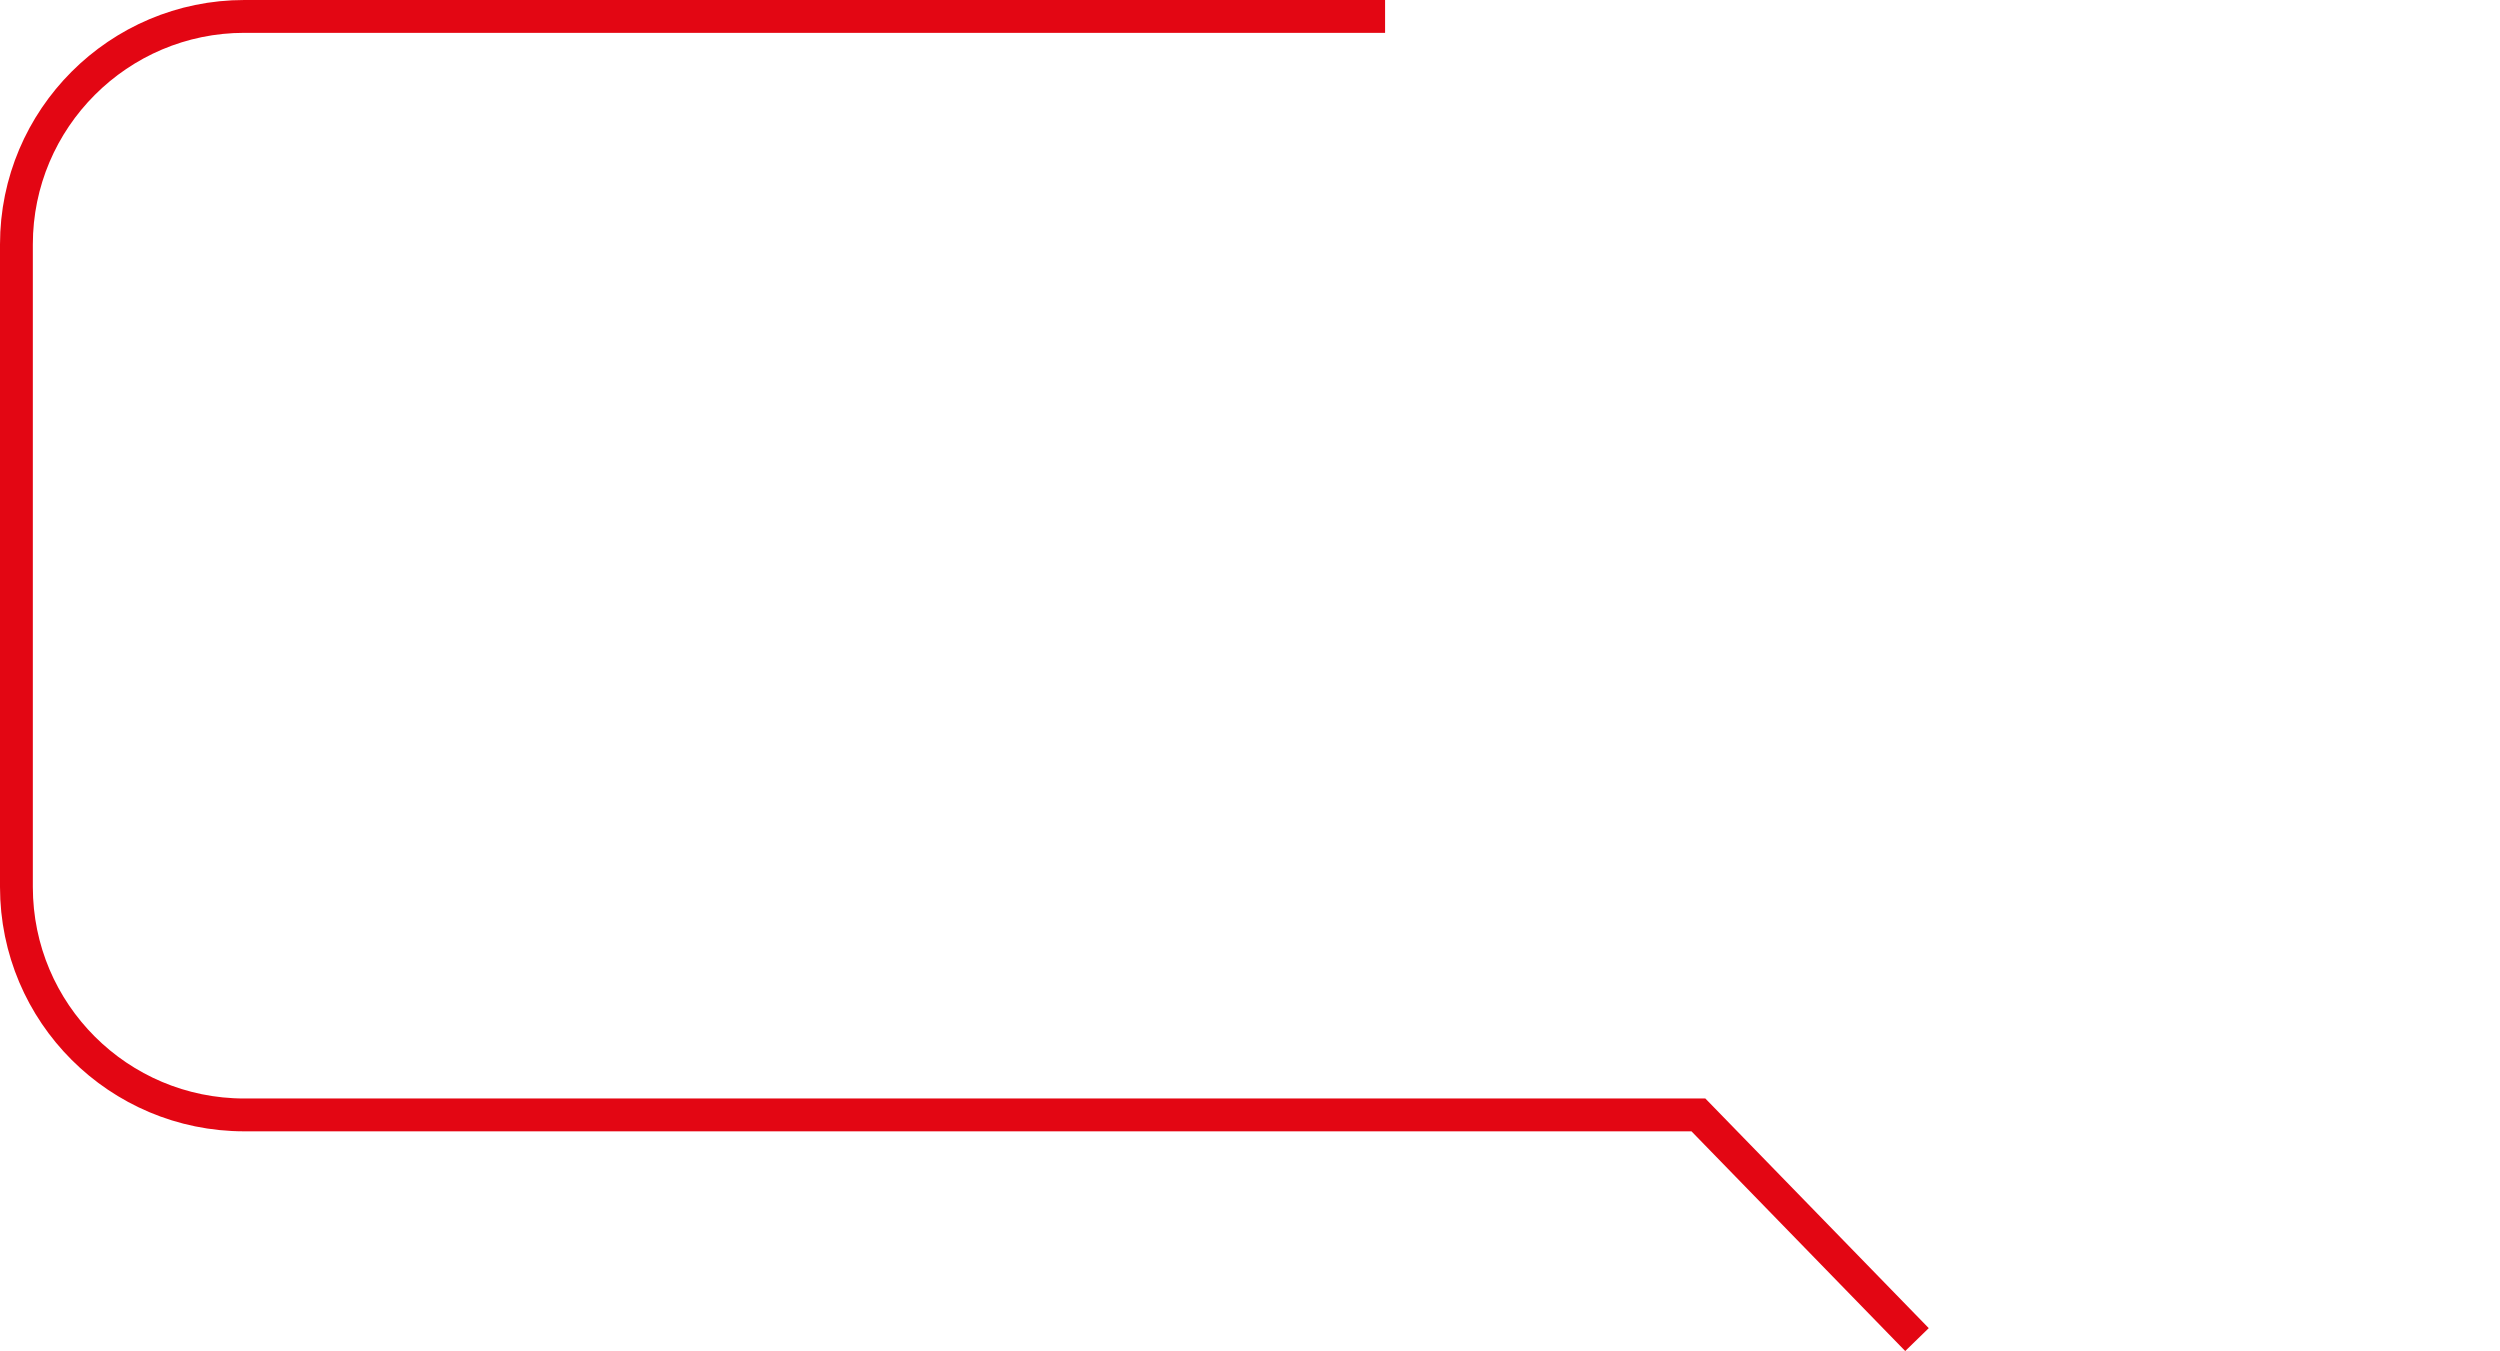 <?xml version="1.0" encoding="UTF-8"?> <svg xmlns="http://www.w3.org/2000/svg" xmlns:xlink="http://www.w3.org/1999/xlink" version="1.1" id="Слой_1" x="0px" y="0px" viewBox="0 0 533 288.1" style="enable-background:new 0 0 533 288.1;" xml:space="preserve"> <style type="text/css"> .st0{fill:none;stroke:#E30613;stroke-width:7;stroke-miterlimit:10;} </style> <path class="st0" d="M295.3,3.5H52.1C25.3,3.5,3.5,25.3,3.5,52.1v137c0,26.9,21.8,48.6,48.6,48.6h310l46.6,47.9"></path> </svg> 